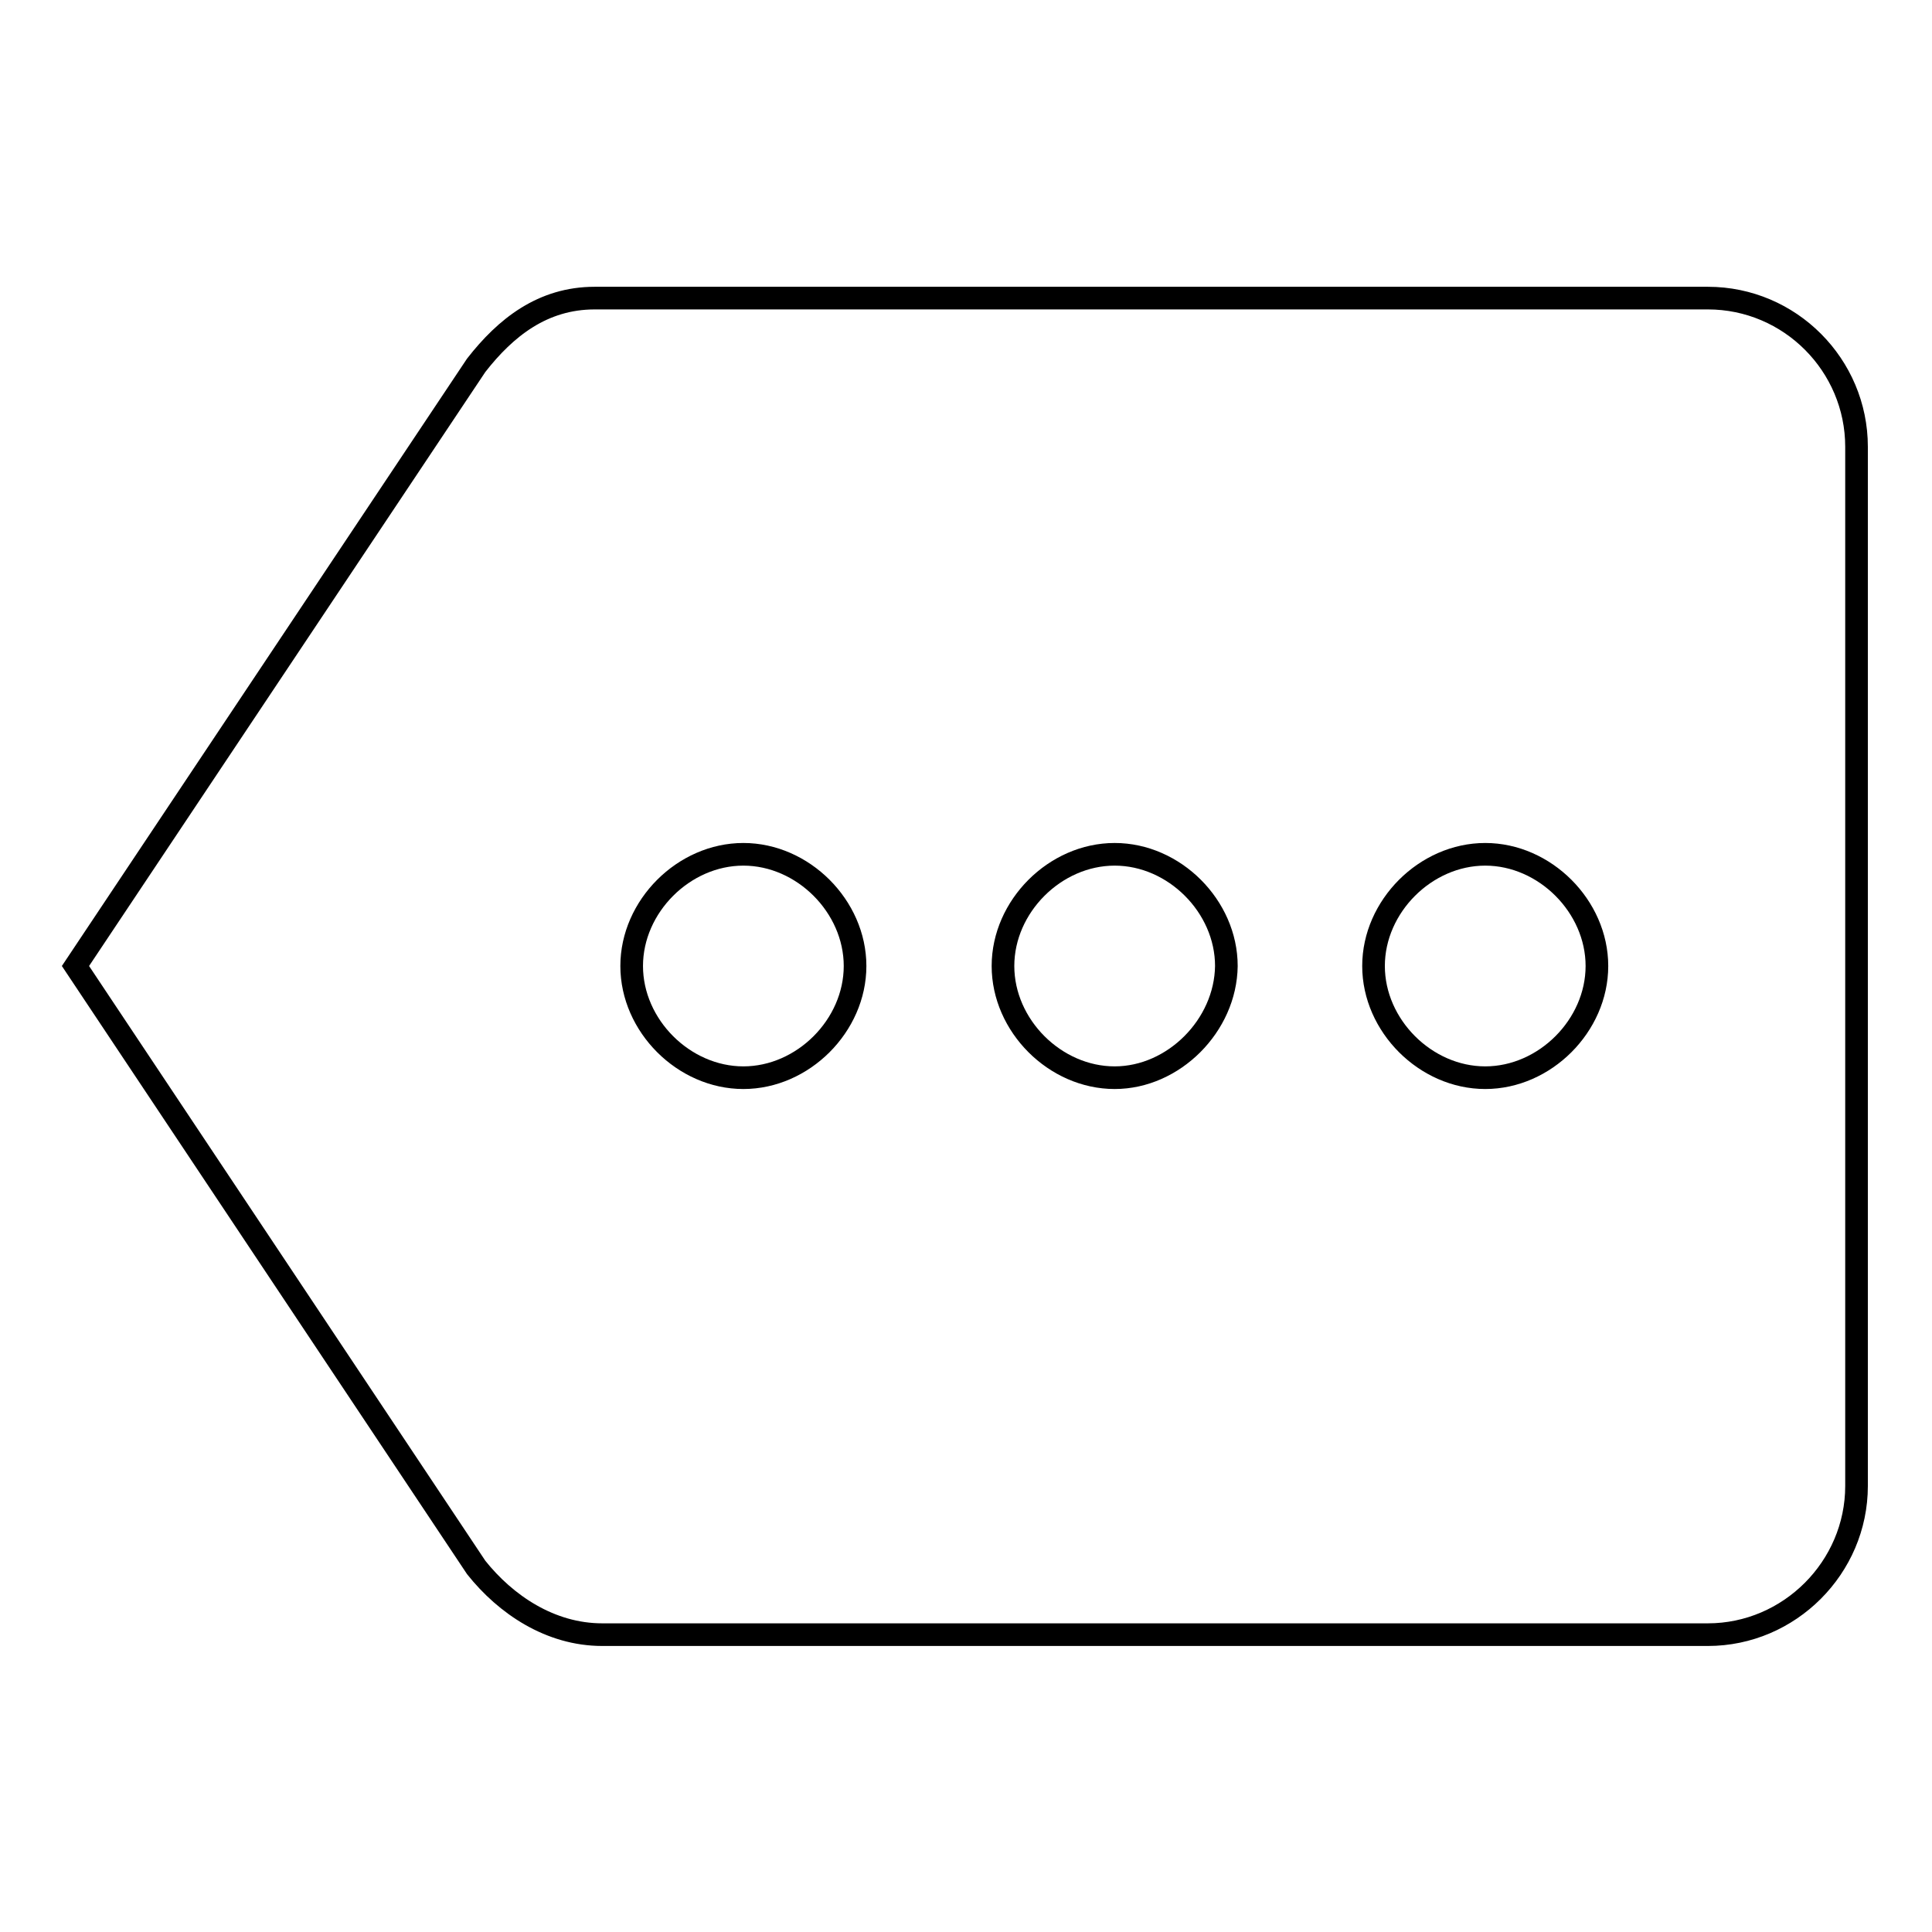 <?xml version="1.0" encoding="utf-8"?>
<!-- Svg Vector Icons : http://www.onlinewebfonts.com/icon -->
<!DOCTYPE svg PUBLIC "-//W3C//DTD SVG 1.1//EN" "http://www.w3.org/Graphics/SVG/1.1/DTD/svg11.dtd">
<svg version="1.1" xmlns="http://www.w3.org/2000/svg" xmlns:xlink="http://www.w3.org/1999/xlink" x="0px" y="0px" viewBox="0 0 256 256" enable-background="new 0 0 256 256" xml:space="preserve">
<g><g><g><g id="more"><path stroke-width="3" fill-opacity="0" stroke="#000000"  d="M226.3,39.5H78.8c-6.9,0-11.8,3.9-15.7,8.9L10,128l53.1,79.7c3.9,4.9,9.8,8.9,16.7,8.9h146.5c10.8,0,19.7-8.9,19.7-19.7V59.2C246,48.4,237.2,39.5,226.3,39.5z M98.5,142.8c-7.9,0-14.8-6.9-14.8-14.8c0-7.9,6.9-14.8,14.8-14.8s14.8,6.9,14.8,14.8C113.3,135.9,106.4,142.8,98.5,142.8z M147.7,142.8c-7.9,0-14.8-6.9-14.8-14.8c0-7.9,6.9-14.8,14.8-14.8c7.9,0,14.8,6.9,14.8,14.8C162.4,135.9,155.5,142.8,147.7,142.8z M196.8,142.8c-7.9,0-14.8-6.9-14.8-14.8c0-7.9,6.9-14.8,14.8-14.8s14.8,6.9,14.8,14.8C211.6,135.9,204.7,142.8,196.8,142.8z"/></g></g><g></g><g></g><g></g><g></g><g></g><g></g><g></g><g></g><g></g><g></g><g></g><g></g><g></g><g></g><g></g></g></g>
</svg>